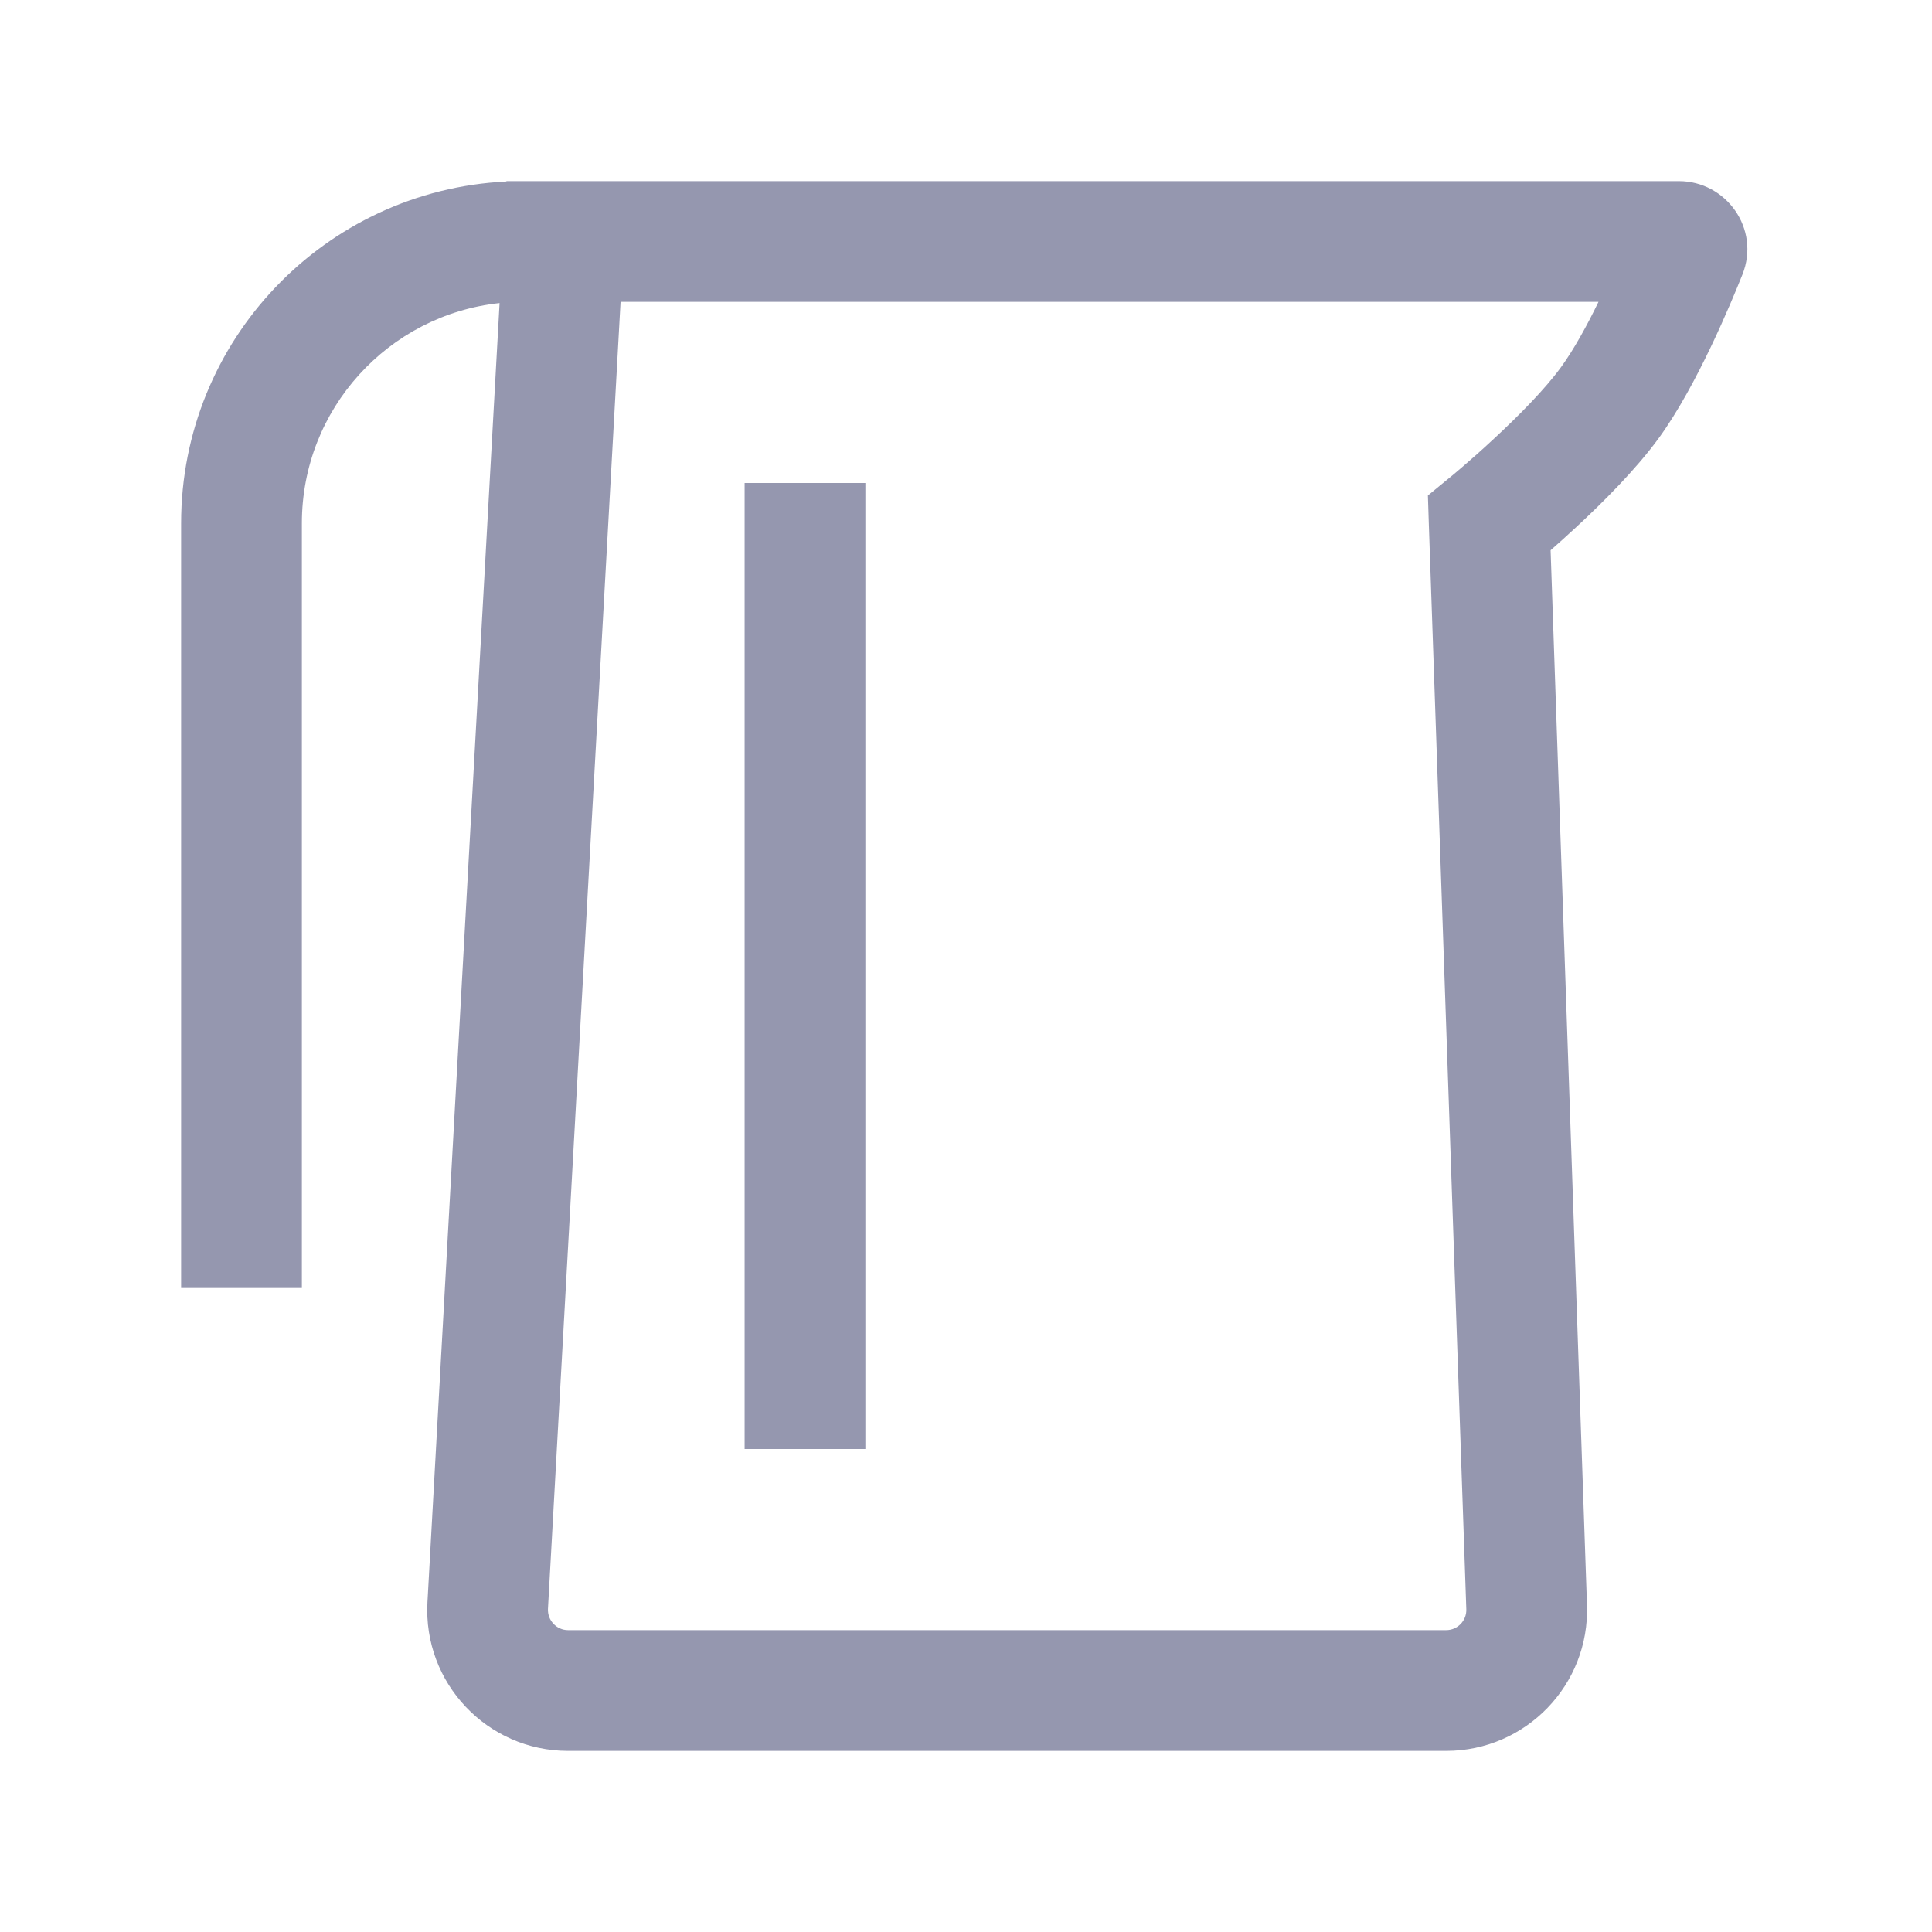 <?xml version="1.0" encoding="UTF-8"?> <svg xmlns="http://www.w3.org/2000/svg" width="24" height="24" viewBox="0 0 24 24" fill="none"> <path fill-rule="evenodd" clip-rule="evenodd" d="M6.29 2.255C4.04 2.364 2.25 4.223 2.25 6.5V16H3.75V6.5C3.75 5.08 4.826 3.912 6.206 3.765L5.31 19.903C5.254 20.906 6.052 21.75 7.057 21.75H17.965C18.955 21.75 19.748 20.929 19.714 19.94L19.262 6.835C19.353 6.755 19.461 6.659 19.577 6.551C19.898 6.254 20.318 5.838 20.607 5.441C21.083 4.786 21.509 3.751 21.645 3.411C21.872 2.84 21.441 2.25 20.856 2.25H18H7H6.5H6.291L6.29 2.255ZM18.025 5.92L18.026 5.919L18.033 5.913L18.063 5.888C18.089 5.866 18.128 5.833 18.177 5.791C18.274 5.708 18.409 5.589 18.557 5.451C18.865 5.166 19.195 4.832 19.393 4.559C19.552 4.34 19.715 4.043 19.857 3.75H18H7.709L6.807 19.986C6.8 20.129 6.914 20.25 7.057 20.25H17.965C18.106 20.25 18.22 20.133 18.215 19.991L17.75 6.526L17.738 6.155L18.024 5.92L18.024 5.92L18.024 5.92L18.025 5.92ZM9.25 18L9.25 6H10.75L10.75 18H9.25Z" fill="#2D3160" fill-opacity="0.5"></path> </svg> 